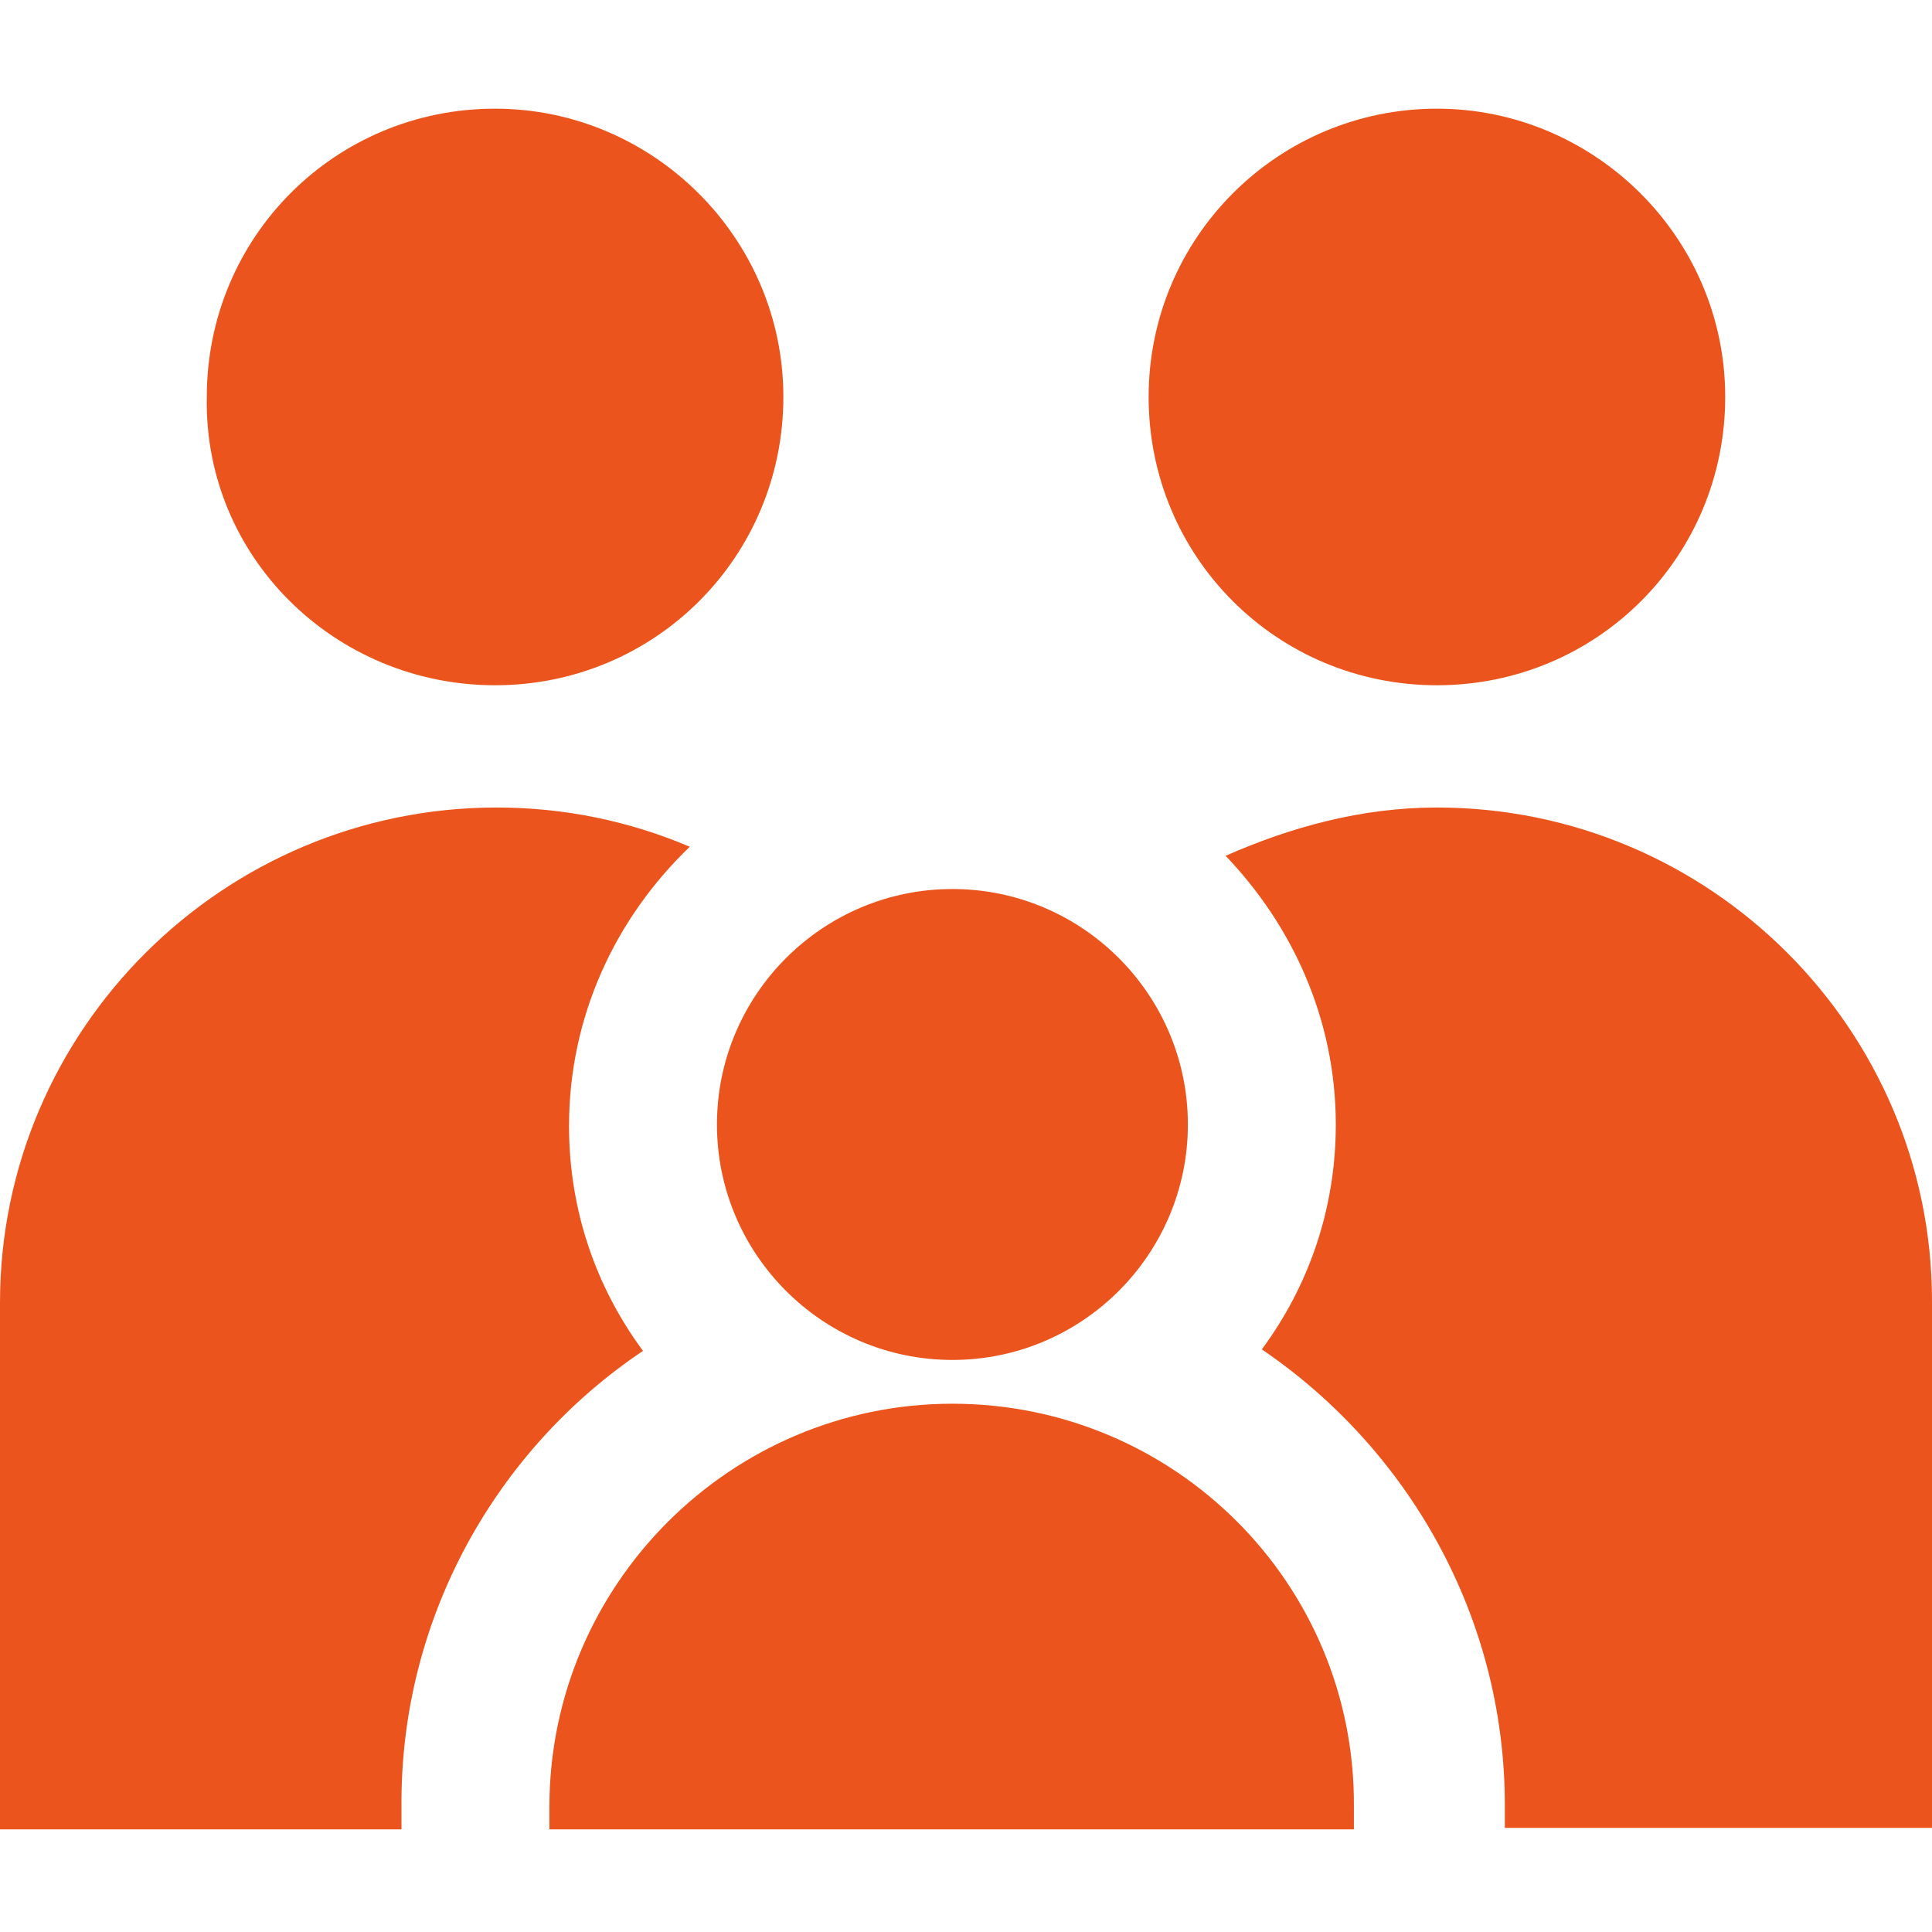 <?xml version="1.0" encoding="utf-8"?>
<!-- Generator: Adobe Illustrator 22.0.1, SVG Export Plug-In . SVG Version: 6.00 Build 0)  -->
<svg version="1.1" id="Layer_1" xmlns="http://www.w3.org/2000/svg" xmlns:xlink="http://www.w3.org/1999/xlink" x="0px" y="0px"
	 width="128px" height="128px" viewBox="0 0 128 128" style="enable-background:new 0 0 128 128;" xml:space="preserve">
<style type="text/css">
	.st0{fill:#eb551d;}
</style>
<path class="st0" d="M32.8,45.4c10.6,0,19.1-8.5,19.1-19.1S43.2,7.2,32.8,7.2c-10.6,0-19.1,8.5-19.1,19.1
	C13.5,36.9,22.2,45.4,32.8,45.4z M95.2,45.4c10.6,0,19.1-8.5,19.1-19.1S105.6,7.2,95.2,7.2c-10.5,0-19.1,8.5-19.1,19.1
	C76.1,36.9,84.6,45.4,95.2,45.4z M63.1,58.9c8.6,0,15.6,7,15.6,15.6s-7,15.6-15.6,15.6s-15.6-7-15.6-15.6S54.5,58.9,63.1,58.9z
	 M42.6,89.5c-3.1-4.2-4.9-9.3-4.9-14.9c0-7.3,3.1-13.8,8-18.5c-4-1.7-8.3-2.6-12.8-2.6C14.8,53.5,0,68.2,0,86.3s0,34.9,0,34.9h26.6
	v-1.5C26.5,107.2,32.9,96,42.6,89.5z M95.2,53.5c-5,0-9.7,1.3-14,3.2c4.4,4.6,7.3,10.8,7.3,17.8c0,5.6-1.8,10.7-4.9,14.9
	c9.7,6.6,16.1,17.7,16.1,30.2v1.5H128c0,0,0-28.2,0-34.9C128,68.2,113.3,53.5,95.2,53.5z M63.1,93c-14.7,0-26.7,12-26.7,26.7
	c0,1,0,1.5,0,1.5h53.3c0,0,0-0.5,0-1.5C89.8,104.9,77.8,93,63.1,93z"/>
</svg>
